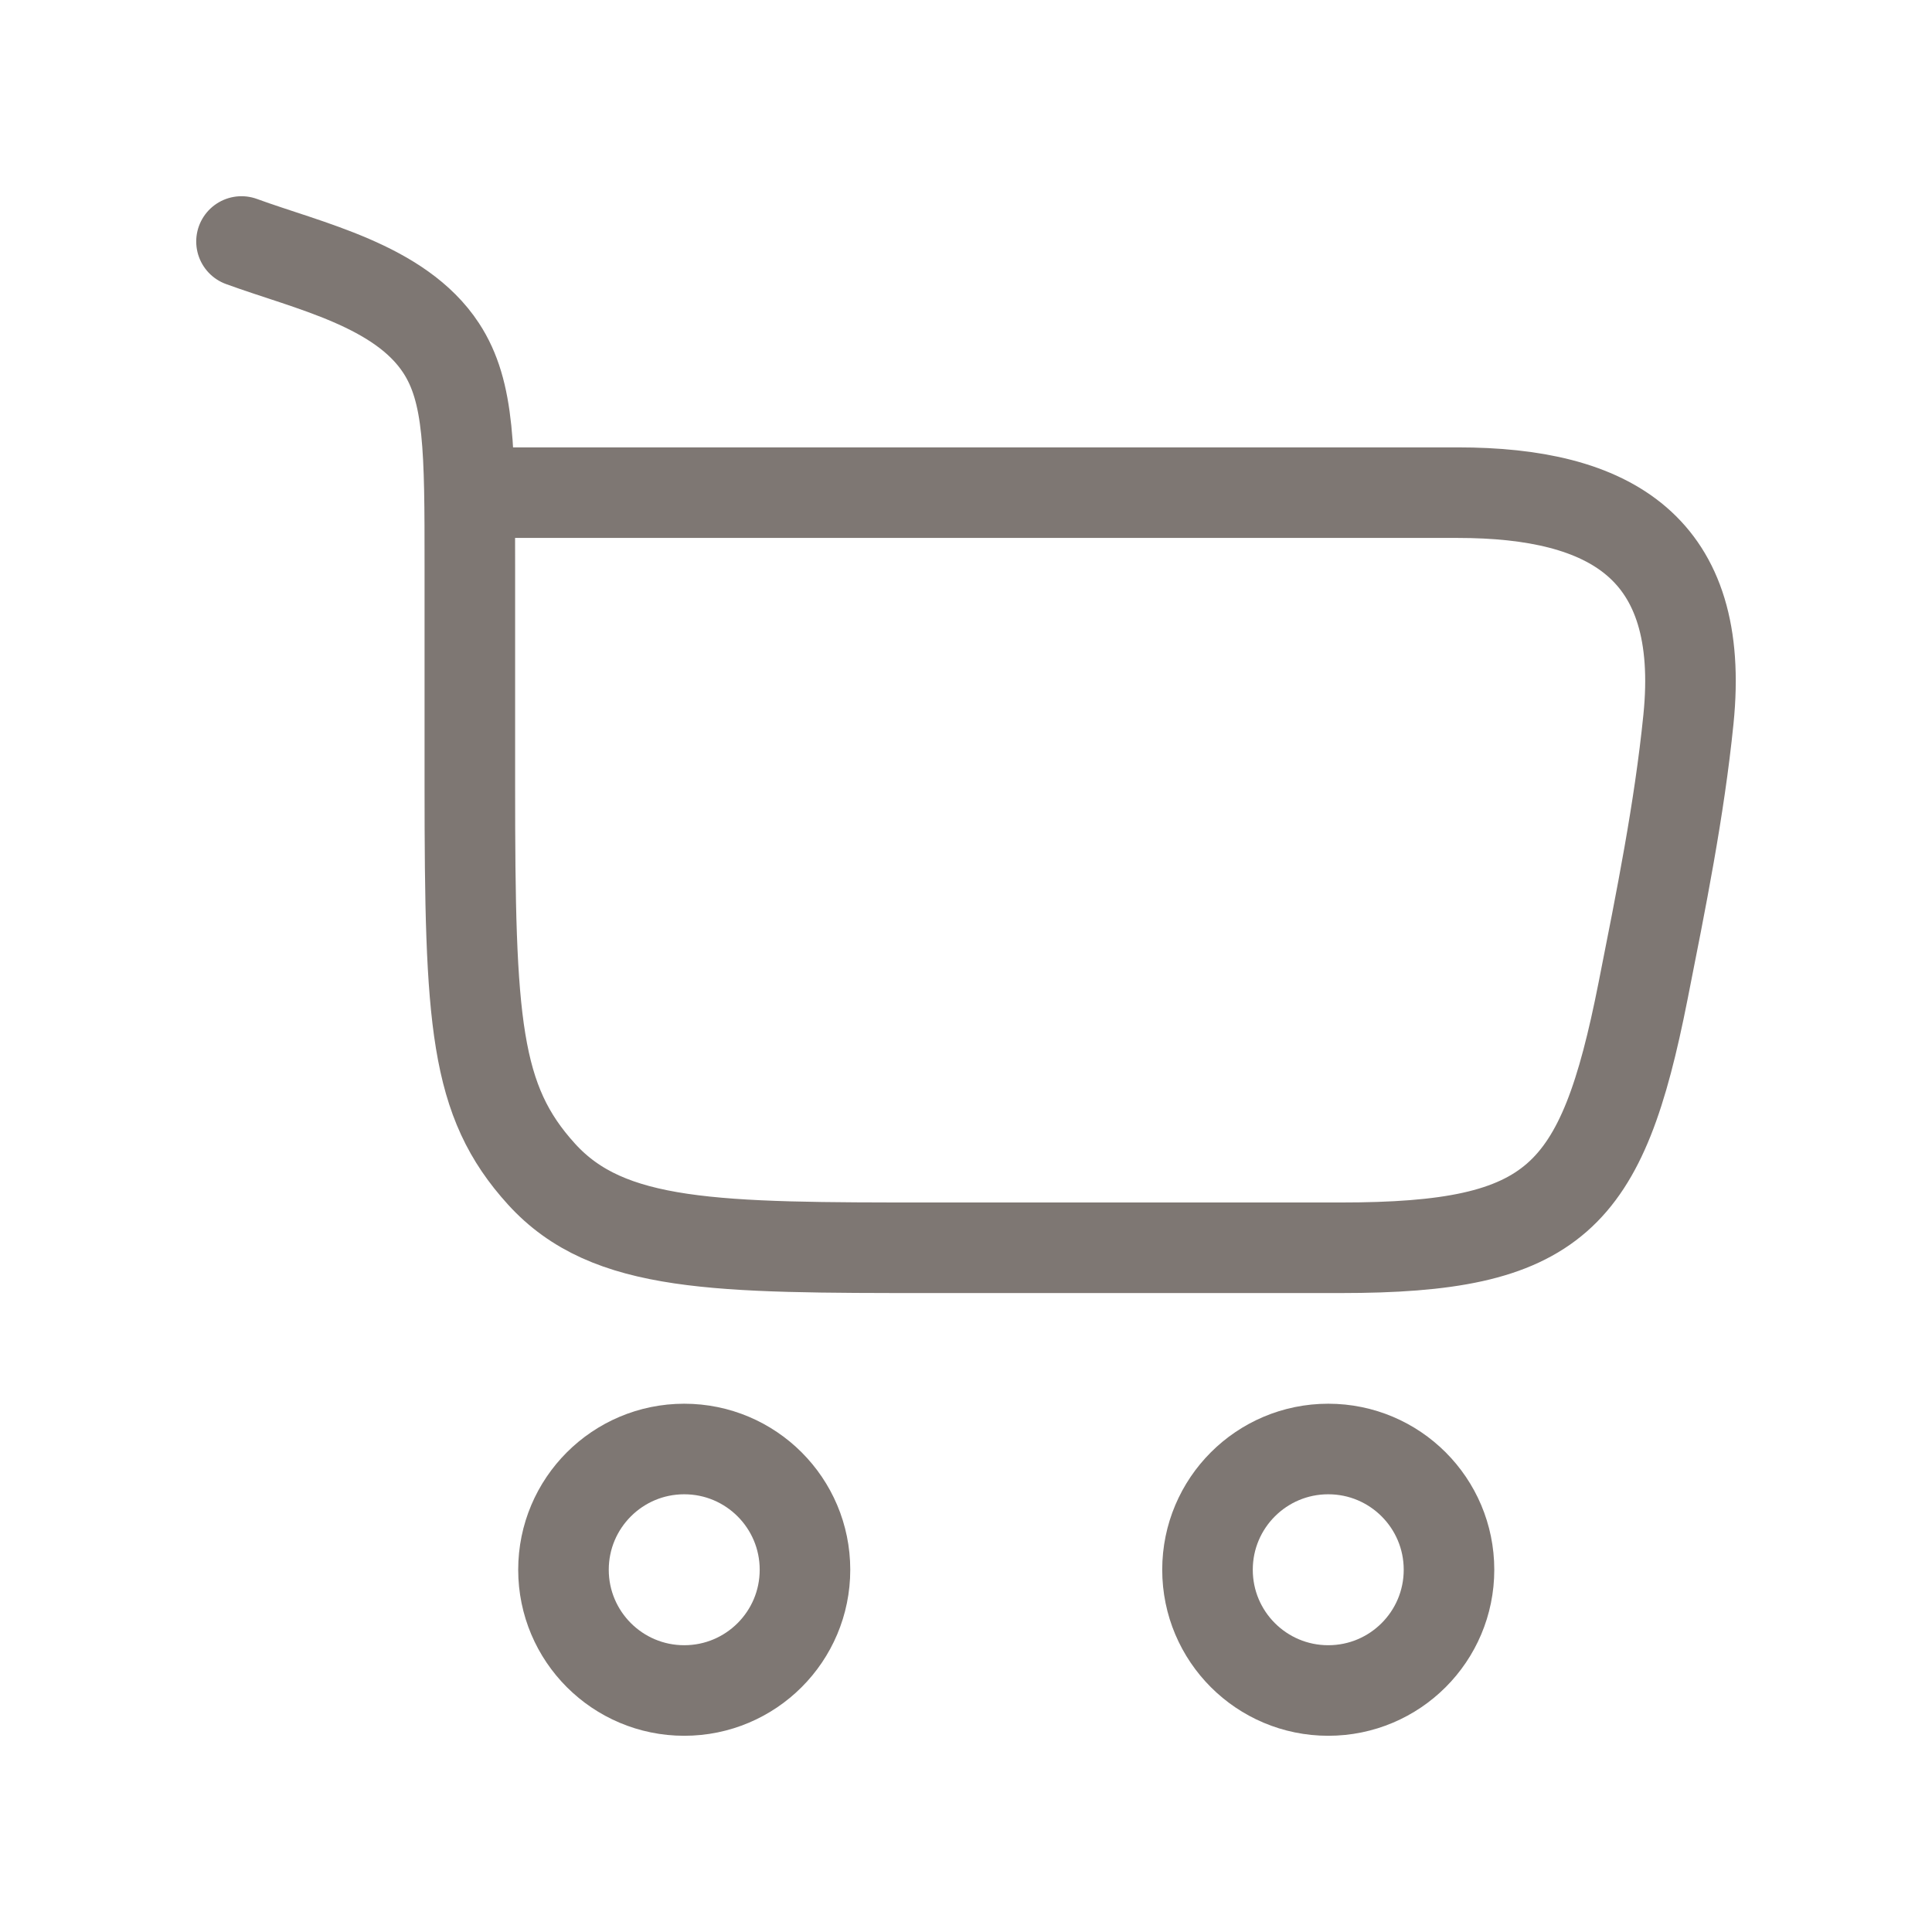 <svg width="32" height="32" viewBox="0 0 32 32" fill="none" xmlns="http://www.w3.org/2000/svg">
<path d="M4 4C5.108 4.406 6.624 4.723 7.306 5.764C7.782 6.49 7.782 7.455 7.782 9.384V13.013C7.782 16.935 7.863 18.23 8.97 19.448C10.078 20.667 11.861 20.667 15.427 20.667H22.206C25.761 20.667 26.532 19.865 27.215 16.41C27.513 14.903 27.814 13.415 27.966 11.913C28.254 9.066 26.67 8.16 24.146 8.16H7.782" stroke="#7E7773" stroke-width="1.5" stroke-linecap="round" stroke-linejoin="round"/>
<path d="M22 28C23.105 28 24 27.105 24 26C24 24.895 23.105 24 22 24C20.895 24 20 24.895 20 26C20 27.105 20.895 28 22 28Z" stroke="#7E7773" stroke-width="1.5" stroke-linecap="round" stroke-linejoin="round"/>
<path d="M11.333 28C12.438 28 13.333 27.105 13.333 26C13.333 24.895 12.438 24 11.333 24C10.229 24 9.333 24.895 9.333 26C9.333 27.105 10.229 28 11.333 28Z" stroke="#7E7773" stroke-width="1.5" stroke-linecap="round" stroke-linejoin="round"/>
</svg>
